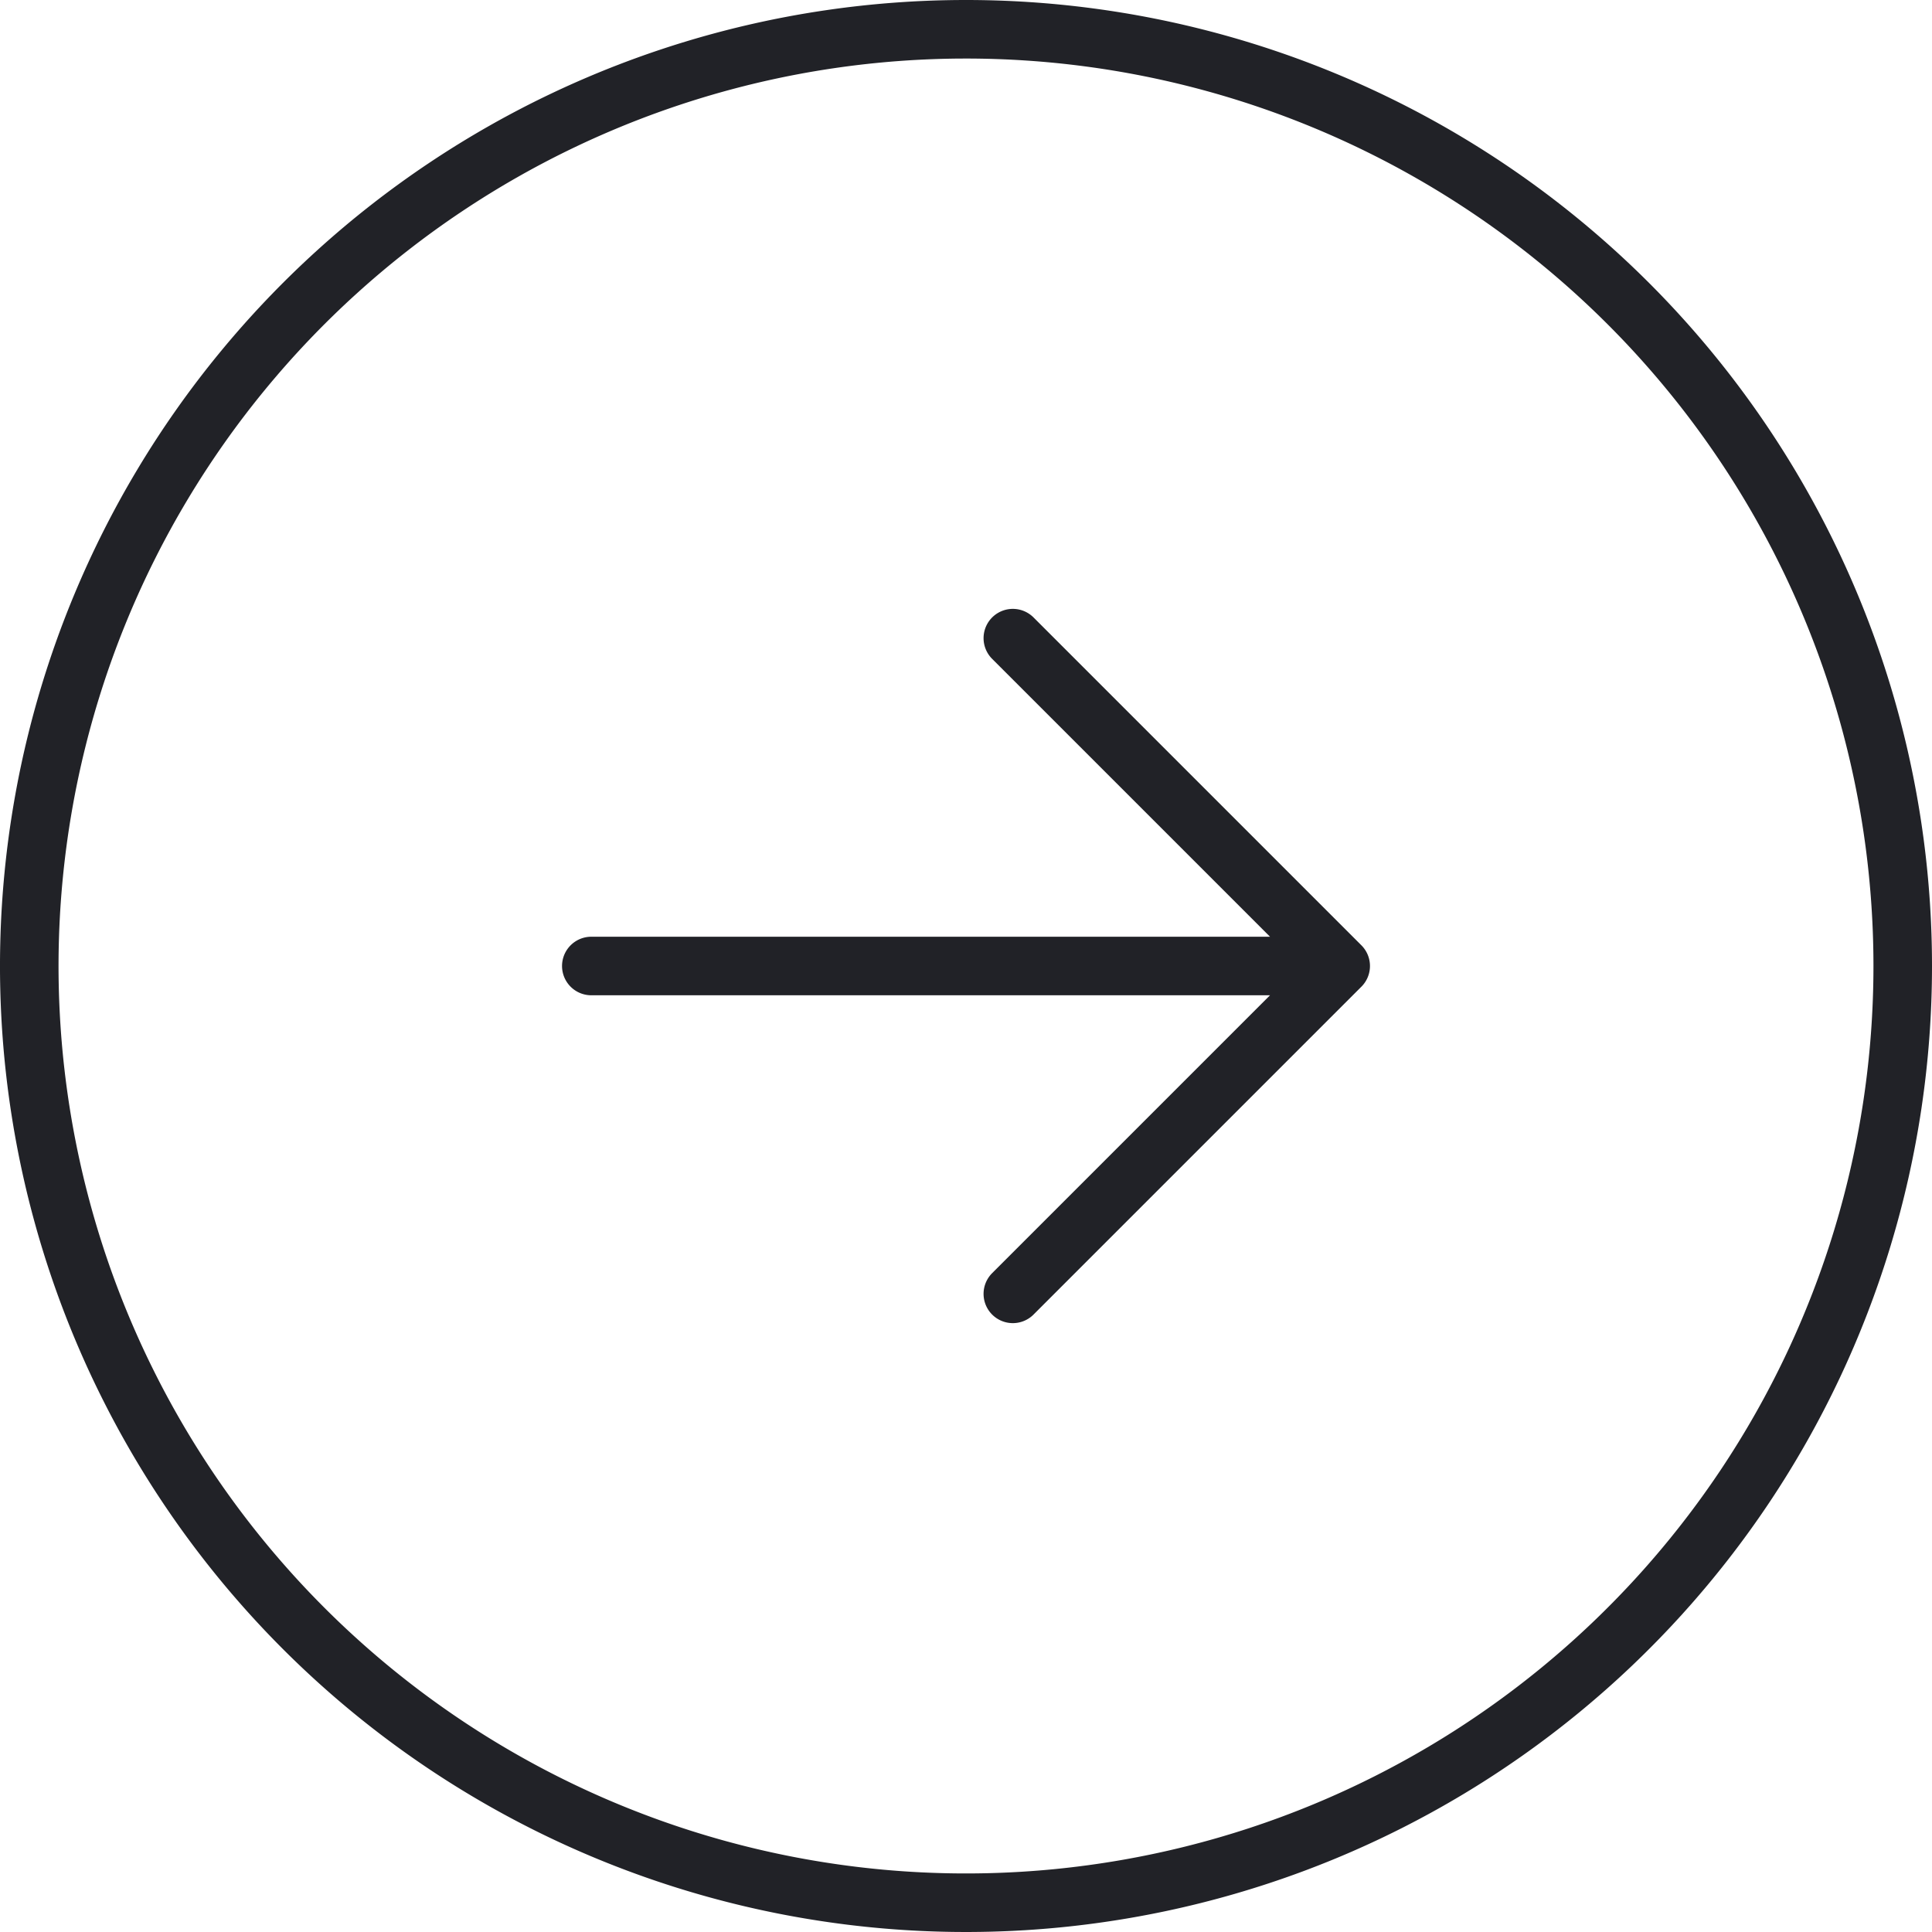<svg xmlns="http://www.w3.org/2000/svg" width="33" height="33" viewBox="0 0 33 33">
  <path id="arrow-circle-right" d="M24.4,18H11.6m0,0,5.6,5.6M11.6,18l5.6-5.6M18,34A16,16,0,1,0,2,18,16,16,0,0,0,18,34Z" transform="translate(34.5 34.5) rotate(180)" fill="none" stroke="#212227" stroke-linecap="round" stroke-linejoin="round" stroke-width="1"/>
</svg>
